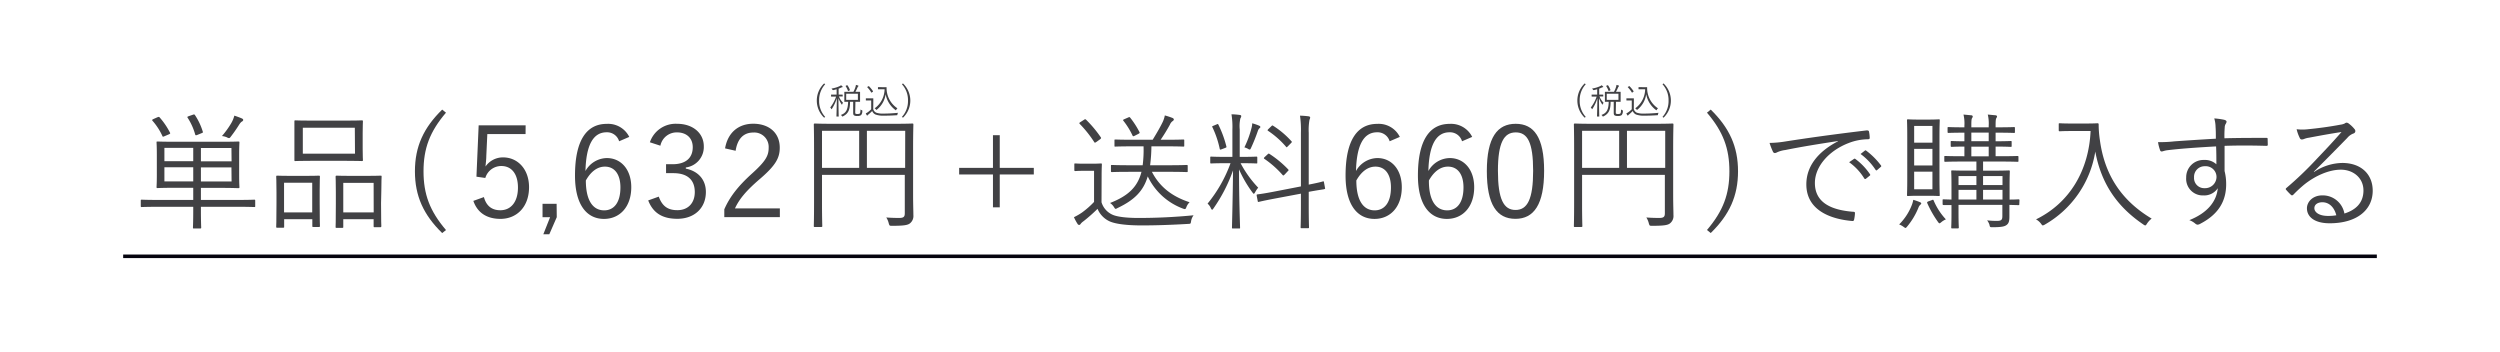 <svg xmlns="http://www.w3.org/2000/svg" viewBox="0 0 710 100"><defs><style>.cls-1,.cls-3{fill:none;}.cls-2{fill:#414144;}.cls-3{stroke:#05040e;stroke-miterlimit:10;stroke-width:1.01px;}</style></defs><g id="レイヤー_2" data-name="レイヤー 2"><g id="文字"><rect class="cls-1" width="710" height="100" rx="2.72"/><path class="cls-2" d="M72.48,58.52c0,.25,0,.28-.29.28s-1.34-.07-4.79-.07H57.06v.87c0,3.42.08,4.82.08,5s0,.29-.3.29H55.06c-.22,0-.26,0-.26-.29s.08-1.58.08-5v-.87H45.06c-3.45,0-4.6.07-4.79.07s-.29,0-.29-.28V57c0-.25,0-.29.29-.29s1.34.07,4.79.07h9.82V53.33H50.06c-3.74,0-5.08.08-5.3.08s-.3,0-.3-.29.08-1.08.08-3.53V44c0-2.48-.08-3.34-.08-3.56s0-.25.3-.25,1.56.07,5.3.07H62.44c3.74,0,5.08-.07,5.26-.07s.3,0,.3.25-.08,1.08-.08,3.56v5.62c0,2.45.08,3.35.08,3.53s0,.29-.3.29-1.52-.08-5.26-.08H57.06v3.42H67.4c3.45,0,4.6-.07,4.79-.07s.29,0,.29.29ZM44.76,33.28c.3-.1.41-.14.59.08a20.71,20.71,0,0,1,2.93,4.32c.11.18.07.28-.22.43l-1.26.54c-.48.21-.56.25-.67,0a17.5,17.5,0,0,0-2.82-4.35c-.18-.22-.14-.29.3-.51ZM54.88,42H46.69v3.78h8.19Zm0,5.51H46.69v4h8.19ZM54.73,32.6c.37-.14.48-.14.63.07a17.82,17.82,0,0,1,2.22,4.68c.11.29.08.29-.33.47l-1.15.47c-.44.18-.59.18-.67-.11a17.14,17.14,0,0,0-2.15-4.75c-.15-.25-.07-.29.41-.47Zm11,9.43H57.06v3.78h8.71Zm0,5.51H57.06v4h8.71Zm2.9-13a3.92,3.92,0,0,0-.71.86,40.71,40.71,0,0,1-2.41,3.46c-.18.25-.3.36-.48.36a1.39,1.39,0,0,1-.59-.22,4.8,4.8,0,0,0-1.41-.36A24.52,24.52,0,0,0,65.66,35a8.16,8.16,0,0,0,.89-2.16c.78.25,1.63.57,2.19.82.3.15.33.29.33.44S68.85,34.44,68.67,34.58Z"/><path class="cls-2" d="M90.79,57.65c0,5.4.07,6.3.07,6.52s0,.29-.3.29H89c-.26,0-.3,0-.3-.29V62.26h-8v2.12c0,.26,0,.29-.3.29H78.74c-.26,0-.3,0-.3-.29s.08-1.08.08-6.58V54.56c0-3.31-.08-4.21-.08-4.39s0-.29.3-.29,1.11.07,3.82.07h4.19c2.74,0,3.63-.07,3.81-.07s.3,0,.3.29-.07,1.08-.07,3.88Zm-2.12-5.76h-8v8.43h8ZM103,42.17c0,2.27.07,3.06.07,3.28s0,.29-.3.29-1.4-.07-5-.07h-8.9c-3.52,0-4.74.07-5,.07s-.26,0-.26-.29,0-1,0-3.28V37.75c0-2.23,0-3.06,0-3.28s0-.29.26-.29,1.44.08,5,.08h8.9c3.56,0,4.78-.08,5-.08s.3,0,.3.29-.07,1.05-.07,3.28Zm-2.23-5.9H86v7.38h14.82Zm7.45,21.45c0,5.44.08,6.3.08,6.48s0,.33-.3.33h-1.59c-.26,0-.3,0-.3-.33V62.26H97.49v2.16c0,.25,0,.29-.29.29H95.6c-.26,0-.29,0-.29-.29s.07-1.08.07-6.62V54.59c0-3.31-.07-4.21-.07-4.39s0-.32.29-.32,1.15.07,4,.07h4.48c2.86,0,3.75-.07,4-.07s.3,0,.3.32-.08,1.08-.08,3.89Zm-2.11-5.79H97.49v8.39h8.64Z"/><path class="cls-2" d="M126.66,32c-4.64,5.43-6.38,10.22-6.38,16.66s1.74,11.23,6.38,16.67l-1.08.86c-5.3-5.18-7.74-10.51-7.74-17.53s2.44-12.34,7.74-17.53Z"/><path class="cls-2" d="M149.26,38.07H138.4l-.29,6.23c0,.93-.15,2.09-.23,3a6,6,0,0,1,5-2.6c4.15,0,7.37,3.35,7.37,8.46,0,5.65-3.55,9-8.11,9-3.82,0-6.53-1.69-7.71-5.11l3-1.08c.7,2.56,2.3,3.74,4.67,3.74,3,0,5-2.37,5-6.44,0-3.89-1.82-6.12-4.71-6.12a4.72,4.72,0,0,0-4.56,3.39l-2.52-.36.63-14.58h13.34Z"/><path class="cls-2" d="M158.12,61.68,156,66.54H154.3l1.93-4.86h-2.15V57.87h4Z"/><path class="cls-2" d="M175.83,40.12a3.56,3.56,0,0,0-3.56-2.55c-3.85,0-5.82,3.71-6,11a7.08,7.08,0,0,1,6.07-3.68c4,0,6.94,3.21,6.94,8.28,0,5.58-3.27,9-7.75,9-4.78,0-8.23-3.85-8.23-12.31,0-10.29,3.48-14.68,9-14.68a6.69,6.69,0,0,1,6.41,3.7Zm-4.26,19.62c2.85,0,4.63-2.27,4.63-6.51,0-3.75-1.67-5.91-4.41-5.91-2,0-3.89,1.23-5.41,3.93C166.38,57.15,168.53,59.74,171.57,59.74Z"/><path class="cls-2" d="M184.57,40.41a7.71,7.71,0,0,1,7.75-5.25c4.41,0,7.56,2.62,7.56,6.4a5.85,5.85,0,0,1-5.11,6v.33c3.56.72,5.7,3.17,5.7,6.62,0,4.61-3.29,7.63-8.11,7.63-4.15,0-6.86-1.58-8.27-5.22l3-1.08c1,2.77,2.63,3.85,5.3,3.85,3,0,4.93-2,4.93-5.14,0-3.39-2-5.37-6.08-5.37h-2.08V46.64H191c3.81,0,5.74-1.84,5.74-4.83,0-2.7-1.89-4.21-4.45-4.21a4.72,4.72,0,0,0-4.74,3.78Z"/><path class="cls-2" d="M205.92,42.14c.78-4.57,3.89-7,8-7,4.41,0,7.53,2.52,7.53,6.8,0,2.88-1.12,5-5.6,8.85-4,3.42-5.89,5.76-7.12,8.39h12.75v2.48H205.7V59.45c1.52-3.49,3.89-6.58,7.93-10.22,3.82-3.46,4.67-5,4.67-7.27a4.09,4.09,0,0,0-4.38-4.32c-2.7,0-4.48,1.73-5,5.18Z"/><path class="cls-2" d="M259.32,55.31c0,2.92.08,4.61.08,5.76a2.66,2.66,0,0,1-1,2.38c-.63.5-1.81.68-5,.68-.78,0-.78,0-1-.72a5.23,5.23,0,0,0-.7-1.65c1.15.1,2.82.14,3.6.14,1.29,0,1.66-.29,1.66-1.33V49.66H233.45v8.21c0,4.25.08,6.12.08,6.3s0,.29-.3.29h-1.81c-.26,0-.3,0-.3-.29s.07-2.05.07-6.77V42.21c0-4.71-.07-6.62-.07-6.8s0-.33.3-.33,1.48.08,5.22.08h17.27c3.71,0,5-.08,5.19-.08s.3,0,.3.33-.08,2.27-.08,6.87ZM244,37.14H233.45V47.68H244Zm13.08,0H246.2V47.68h10.86Z"/><path class="cls-2" d="M282,38.4h1.93v9.28h9.67v1.87h-9.67v9.33H282V49.55h-9.6V47.68H282Z"/><path class="cls-2" d="M312.83,57.44A5.67,5.67,0,0,0,316,61c1.33.58,3.89.9,7.41.9,4.74,0,10.08-.22,15.57-.76a3.75,3.75,0,0,0-.71,1.66c-.11.76-.11.76-.85.79-4.82.29-9.38.43-13.16.43-4,0-7.34-.36-9.11-1.15a6.81,6.81,0,0,1-3.45-3.56,45.11,45.11,0,0,1-4,3.53,3.33,3.33,0,0,0-.78.72c-.15.25-.3.32-.45.32a.53.53,0,0,1-.44-.29A14,14,0,0,1,305,61.68a17,17,0,0,0,2.3-1.33,24.61,24.61,0,0,0,3.41-3V48.51h-2.74c-1.93,0-2.41.07-2.56.07s-.3,0-.3-.29V46.71c0-.25,0-.29.3-.29s.63.07,2.56.07h2c1.89,0,2.45-.07,2.67-.07s.29,0,.29.29-.07,1.12-.07,3.35Zm-5-23.4c.3-.22.41-.22.59-.07a33.54,33.54,0,0,1,4.19,5c.15.21.15.32-.22.61l-1,.72c-.4.28-.51.28-.66,0a33.22,33.22,0,0,0-4.08-5.11c-.18-.21-.18-.29.22-.54ZM327.14,48.8c1.92,3.71,5.07,6.8,10.71,8.64a3.58,3.58,0,0,0-.89,1.33c-.26.68-.34.72-1,.47a18,18,0,0,1-10-9.15c-1.22,4.11-3.74,6.7-8.6,9a1.26,1.26,0,0,1-.52.22c-.18,0-.26-.18-.52-.58a3.67,3.67,0,0,0-1.07-1.08c5.11-2,7.82-4.5,8.93-8.85h-3.3c-3.67,0-4.89.07-5.07.07s-.3,0-.3-.29V47.14c0-.25,0-.29.3-.29s1.4.08,5.07.08h3.64a33.94,33.94,0,0,0,.25-5.37h-3c-3.56,0-4.75.07-5,.07s-.26,0-.26-.28V39.91c0-.26,0-.29.26-.29s1.41.07,5,.07h5.59c1.15-1.87,2.19-3.67,2.86-5.07a7.8,7.8,0,0,0,.59-1.84,20.87,20.87,0,0,1,2.19.72c.22.11.37.25.37.43s-.19.4-.45.54a2.42,2.42,0,0,0-.67.94,48.74,48.74,0,0,1-2.63,4.28h1.49c3.55,0,4.7-.07,4.93-.07s.29,0,.29.29v1.44c0,.25,0,.28-.29.28s-1.38-.07-4.93-.07H327a44,44,0,0,1-.37,5.37h5.26c3.67,0,4.93-.08,5.12-.08s.3,0,.3.29v1.44c0,.25,0,.29-.3.29s-1.45-.07-5.12-.07Zm-6.79-15.41c.41-.18.41-.18.6,0a24.21,24.21,0,0,1,2.67,4.14c.11.25,0,.32-.41.54l-.93.47c-.48.25-.52.18-.67-.11a21.09,21.09,0,0,0-2.55-4.11c-.19-.21-.11-.32.22-.46Z"/><path class="cls-2" d="M352.33,46.35a30.8,30.8,0,0,0,5,6.95,7.17,7.17,0,0,0-.89,1.33c-.15.25-.26.4-.37.4s-.18-.15-.37-.36a34.79,34.79,0,0,1-3.82-6.56c0,8.57.3,16,.3,16.53,0,.25,0,.25-.3.25h-1.7c-.26,0-.3,0-.3-.25,0-.51.22-7.92.3-16.24a44.76,44.76,0,0,1-5.56,10.8c-.15.22-.26.36-.37.36s-.22-.14-.37-.43a3.43,3.43,0,0,0-.93-1.3,39.22,39.22,0,0,0,6.52-11.48H348c-2.9,0-3.79.07-4,.07s-.29,0-.29-.25v-1.4c0-.26,0-.29.29-.29s1.11.07,4,.07H350V36.81a22,22,0,0,0-.26-4.35,18.24,18.24,0,0,1,2.3.18c.3,0,.48.18.48.32a1.53,1.53,0,0,1-.26.68,10.22,10.22,0,0,0-.18,3.14v7.77h.7c2.89,0,3.82-.07,4-.07s.29,0,.29.29v1.4c0,.22,0,.25-.29.25s-1.12-.07-4-.07Zm-6.85-11c.41-.18.44-.18.55.07a30.84,30.84,0,0,1,2.26,6.16c.08.29,0,.29-.44.47l-.85.32c-.48.18-.52.18-.6-.11a26.92,26.92,0,0,0-2.07-6.12c-.15-.21-.08-.28.29-.43Zm12.23,1.05a1.81,1.81,0,0,0-.48.79A50.57,50.57,0,0,1,355.3,42c-.15.32-.22.47-.41.47a1.1,1.1,0,0,1-.48-.22,5,5,0,0,0-1-.4,28.15,28.15,0,0,0,2-5.43,5.69,5.69,0,0,0,.22-1.4,13.35,13.35,0,0,1,1.89.64c.22.11.41.18.41.4S357.86,36.27,357.71,36.42Zm18.6,17c.08.22,0,.25-.26.33s-1.29.18-4.37.75v3.82c0,4.21.08,6,.08,6.22s0,.29-.3.29h-1.78c-.26,0-.3,0-.3-.29s.08-2,.08-6.19V55l-7.08,1.33c-3.45.65-4.6.94-4.86,1s-.29,0-.33-.25l-.3-1.55c0-.25,0-.29.26-.33s1.41-.14,4.89-.82l7.42-1.44V37.78a28.25,28.25,0,0,0-.26-4.93,22.5,22.5,0,0,1,2.41.18c.26,0,.48.18.48.33a1.7,1.7,0,0,1-.19.64,16.6,16.6,0,0,0-.22,3.71V52.43c2.78-.54,3.74-.82,4-.9s.3,0,.34.29ZM360,43.83c.26-.25.33-.25.55-.11a29.59,29.59,0,0,1,5.27,4.36c.25.25.14.32-.12.57l-.81.87c-.37.36-.41.39-.63.18a27.53,27.53,0,0,0-5.15-4.57c-.23-.15-.23-.26.11-.58Zm1.07-8c.26-.25.3-.25.52-.1a24.71,24.71,0,0,1,5.15,4.35c.19.18.22.25-.07.54l-.85.86c-.41.4-.41.44-.6.18a24.78,24.78,0,0,0-5.07-4.49c-.23-.15-.23-.22.14-.58Z"/><path class="cls-2" d="M394.66,40.12a3.57,3.57,0,0,0-3.56-2.55c-3.86,0-5.82,3.71-6,11a7.09,7.09,0,0,1,6.08-3.68c4,0,6.93,3.21,6.93,8.28,0,5.58-3.26,9-7.75,9-4.78,0-8.22-3.85-8.22-12.31,0-10.29,3.48-14.68,9-14.68a6.68,6.68,0,0,1,6.41,3.7Zm-4.27,19.62c2.86,0,4.64-2.27,4.64-6.51,0-3.75-1.67-5.91-4.41-5.91-2,0-3.9,1.23-5.42,3.93C385.2,57.15,387.35,59.74,390.39,59.74Z"/><path class="cls-2" d="M415.22,40.12a3.56,3.56,0,0,0-3.56-2.55c-3.85,0-5.82,3.71-6,11a7.08,7.08,0,0,1,6.07-3.68c4,0,6.94,3.21,6.94,8.28,0,5.58-3.27,9-7.75,9-4.78,0-8.23-3.85-8.23-12.31,0-10.29,3.48-14.68,9-14.68a6.69,6.69,0,0,1,6.41,3.7ZM411,59.74c2.85,0,4.63-2.27,4.63-6.51,0-3.75-1.67-5.91-4.41-5.91-2,0-3.89,1.23-5.41,3.93C405.77,57.15,407.92,59.74,411,59.74Z"/><path class="cls-2" d="M438.53,48.51c0,9.54-2.89,13.64-8.15,13.64s-8.12-4-8.12-13.57,3-13.42,8.19-13.42S438.53,39,438.53,48.51Zm-13.12,0c0,8.06,1.63,11.12,5,11.12s5-3.06,5-11.12-1.59-10.91-4.93-10.91S425.41,40.45,425.41,48.55Z"/><path class="cls-2" d="M475.18,55.31c0,2.92.08,4.61.08,5.76a2.66,2.66,0,0,1-1,2.38c-.63.5-1.81.68-5,.68-.78,0-.78,0-1-.72a5.48,5.48,0,0,0-.7-1.65c1.15.1,2.82.14,3.59.14,1.3,0,1.67-.29,1.67-1.33V49.66H449.31v8.21c0,4.25.08,6.12.08,6.3s0,.29-.3.29h-1.82c-.26,0-.29,0-.29-.29s.07-2.05.07-6.77V42.21c0-4.71-.07-6.62-.07-6.8s0-.33.29-.33,1.49.08,5.23.08h17.27c3.71,0,5-.08,5.19-.08s.3,0,.3.33-.08,2.27-.08,6.87ZM459.84,37.14H449.31V47.68h10.53Zm13.08,0H462.06V47.68h10.86Z"/><path class="cls-2" d="M485.85,31.12c5.3,5.19,7.75,10.51,7.75,17.53S491.15,61,485.85,66.18l-1.07-.86c4.63-5.44,6.37-10.22,6.37-16.67S489.41,37.42,484.78,32Z"/><path class="cls-2" d="M522,40.05c-5.56.86-10.37,1.62-15,2.56a8,8,0,0,0-2.23.61,2,2,0,0,1-.7.25.63.63,0,0,1-.52-.32,20.83,20.83,0,0,1-1-2.56,30.29,30.29,0,0,0,4.6-.43c5.52-.86,13-1.94,23-3.13.37,0,.55.07.63.29a10,10,0,0,1,.22,1.79c0,.33-.11.4-.48.44A15.43,15.43,0,0,0,525,40.63c-5.41,2.08-9.57,6.51-9.57,11.34,0,6,5.38,7.73,10.79,8.17.48,0,.59.1.59.39a10.5,10.5,0,0,1-.22,1.73c-.07.4-.19.54-.59.5-6.27-.54-13-3.13-13-10.4,0-5.07,3.22-9.25,9-12.24Zm4.53,5.08a.28.28,0,0,1,.37,0,17.56,17.56,0,0,1,4.18,4.36.24.24,0,0,1-.07.39l-1.07.87a.31.31,0,0,1-.49-.07,15.54,15.54,0,0,0-4.3-4.61Zm3.07-2.34c.15-.11.26-.15.41,0A21,21,0,0,1,534.21,47c.12.18.08.29-.11.43l-1,.87c-.14.14-.29.14-.44-.07a17.41,17.41,0,0,0-4.26-4.5Z"/><path class="cls-2" d="M545.36,58.16a2,2,0,0,0-.51.79,20.21,20.21,0,0,1-3.23,5.4c-.22.25-.33.39-.44.39s-.26-.1-.52-.28a5.35,5.35,0,0,0-1.3-.72A15.92,15.92,0,0,0,543,58.12a7.67,7.67,0,0,0,.37-1.37,17.73,17.73,0,0,1,1.86.65c.26.11.4.22.4.36S545.55,58,545.36,58.16Zm5.45-7.6c0,3.35.08,4.61.08,4.82s0,.29-.26.29-.89-.07-3.12-.07h-2.63c-2.15,0-2.81.07-3,.07s-.29,0-.29-.29.07-1.47.07-4.82V39c0-3.31-.07-4.61-.07-4.82s0-.29.29-.29.89.07,3,.07h2.63c2.23,0,2.89-.07,3.12-.07s.26,0,.26.29-.08,1.51-.08,4.82Zm-2-14.79h-5.19v4.75h5.19Zm0,6.51h-5.19V47h5.19Zm0,6.48h-5.19v5h5.19Zm-.33,8.14c.48-.22.55-.22.66,0a18.3,18.3,0,0,0,3.49,5.4,5,5,0,0,0-1.34.83c-.22.18-.37.29-.48.29s-.26-.15-.48-.47a29.56,29.56,0,0,1-3-5.29c-.08-.22,0-.33.33-.47Zm25,1.08c0,.25,0,.28-.29.28l-2.52-.07c0,1.33,0,2.59,0,3.35,0,1.33-.22,1.91-.78,2.34s-1.37.65-4,.65c-.74,0-.74,0-.89-.72a4.14,4.14,0,0,0-.66-1.23,22.63,22.63,0,0,0,2.85.15c1.23,0,1.48-.36,1.48-1.33V58.19H556.22v2.38c0,2.7.08,3.81.08,4s0,.29-.3.29h-1.59c-.22,0-.26,0-.26-.29s.07-1.15.07-3.92V58.23c-1.48,0-2.11,0-2.22,0s-.3,0-.3-.28V56.9c0-.26,0-.29.3-.29l2.22.07v-4c0-2.77-.07-3.78-.07-4s0-.29.26-.29,1.33.07,4.63.07h2.26V45.88h-3.74c-3.67,0-4.89.07-5.08.07s-.3,0-.3-.28V44.59c0-.26,0-.29.3-.29s1.41.07,5.08.07h.33V41.63c-2.52,0-3.45.08-3.59.08s-.3,0-.3-.29V40.34c0-.25,0-.29.3-.29s1.07.07,3.59.07V37.68c-3.22,0-4.3.07-4.48.07s-.3,0-.3-.29V36.38c0-.25,0-.29.3-.29s1.26.07,4.48.07v-.43a11,11,0,0,0-.26-3.2l2.19.21c.26,0,.44.18.44.29a1,1,0,0,1-.18.51c-.19.25-.22.82-.22,2.23v.39h4.93v-.43a11,11,0,0,0-.26-3.2l2.18.21c.26,0,.45.18.45.29a1.07,1.07,0,0,1-.19.51c-.18.25-.22.82-.22,2.23v.39h.33c3.52,0,4.64-.07,4.86-.07s.3,0,.3.29v1.08c0,.25,0,.29-.3.29s-1.34-.07-4.86-.07h-.33v2.44c3,0,4-.07,4.26-.07s.3,0,.3.29v1.08c0,.25,0,.29-.3.29s-1.26-.08-4.26-.08v2.74h1.11c3.67,0,4.89-.07,5.08-.07s.3,0,.3.29v1.08c0,.25,0,.28-.3.28s-1.41-.07-5.08-.07h-4.67v2.59h2.67c3.3,0,4.41-.07,4.63-.07s.3,0,.3.29-.07,1.4-.07,4.18v3.81c1.66,0,2.37-.07,2.52-.07s.29,0,.29.29ZM561.3,50h-5.08v2.56h5.08Zm0,3.93h-5.08v2.73h5.08Zm3.49-16.27h-4.93v2.44h4.93Zm0,4h-4.93v2.74h4.93ZM568.71,50h-5.52v2.56h5.52Zm0,3.93h-5.52v2.73h5.52Z"/><path class="cls-2" d="M592.21,35.08c2.52,0,3.26-.07,3.48-.07s.33.07.33.33a30,30,0,0,0,.34,4.39c1.26,9.46,5.74,17,14.71,22.35a5.86,5.86,0,0,0-1.33,1.44c-.22.36-.34.5-.48.5a1,1,0,0,1-.52-.25c-7.56-5.11-12-11.7-13.68-20.73a29.13,29.13,0,0,1-14.31,20.73,1.58,1.58,0,0,1-.59.25c-.15,0-.26-.14-.52-.5a4.43,4.43,0,0,0-1.41-1.22c9.57-4.68,15-13.9,15.5-25.09h-5.27c-2.55,0-3.3.07-3.48.07s-.3,0-.3-.29V35.3c0-.25,0-.29.3-.29s.93.07,3.48.07Z"/><path class="cls-2" d="M644.05,41.06c0,.32-.11.36-.48.36-4-.11-7.6-.14-11.79,0,0,2.27,0,4.75,0,7.16a14.79,14.79,0,0,1,.45,3.78c0,4.54-2,8.39-7.23,11.12a2,2,0,0,1-.85.33,1.08,1.08,0,0,1-.67-.29,5.69,5.69,0,0,0-1.71-1c5.3-2.12,7.75-5.43,8.08-9.07a4.6,4.6,0,0,1-4.07,2.05,4.71,4.71,0,0,1-4.9-5.07,4.9,4.9,0,0,1,5.08-5,4.77,4.77,0,0,1,3.49,1.23c0-1.77,0-3.39-.08-5.08-5.3.29-10.3.65-13.82,1.08-.89.11-1.34.36-1.63.36a.44.44,0,0,1-.45-.36,11.3,11.3,0,0,1-.59-2.3,34.61,34.61,0,0,0,4.67-.22c3-.21,6.82-.47,11.75-.75,0-1.48,0-2.2-.08-3.35a8.93,8.93,0,0,0-.37-2.41,19.51,19.51,0,0,1,2.82.39c.41.11.67.29.67.54a1.29,1.29,0,0,1-.26.65,2.09,2.09,0,0,0-.26,1,30,30,0,0,0-.08,3.06c4.12-.11,7.75-.11,11.86-.11.34,0,.41,0,.41.4Zm-20.94,9.29a2.88,2.88,0,0,0,3,3.09,3.23,3.23,0,0,0,3.38-3.17,3.06,3.06,0,0,0-3.3-3.06A3,3,0,0,0,623.11,50.35Z"/><path class="cls-2" d="M657.21,48.83a14.74,14.74,0,0,1,8-2.55c5.34,0,8.64,3.2,8.64,7.88,0,5.36-4.37,9.25-12.23,9.25-4.45,0-6.45-1.94-6.45-4.25,0-1.87,1.7-3.67,4.34-3.67a6.24,6.24,0,0,1,6.3,5.15c3.19-1,5.41-3,5.41-6.55s-2.89-5.9-6.41-5.9-7.34,1.83-10.2,4.06a35.87,35.87,0,0,0-3.26,3c-.29.28-.48.32-.74.07a16.83,16.83,0,0,1-1.37-1.44c-.15-.18-.11-.33.15-.54a98.8,98.8,0,0,0,8.37-8c2.15-2.27,4.38-4.57,7.23-7.85-3.07.47-6,1-9.26,1.62a5.6,5.6,0,0,0-1.3.33,2.22,2.22,0,0,1-.71.18.66.66,0,0,1-.59-.44,11.37,11.37,0,0,1-.89-2.48,13.78,13.78,0,0,0,3.26,0c2.93-.29,6-.69,9.23-1.3a4,4,0,0,0,1.15-.32,1.13,1.13,0,0,1,.52-.25,1.15,1.15,0,0,1,.67.28,8.71,8.71,0,0,1,1.59,1.52.92.92,0,0,1,.26.61.73.73,0,0,1-.56.68,4.16,4.16,0,0,0-1.74,1.26c-3.3,3.38-5.78,5.9-9.49,9.58Zm2.33,8.61c-1.19,0-2.26.57-2.26,1.69s1.33,2.19,3.82,2.19a13.37,13.37,0,0,0,2.41-.18C663,59.09,661.65,57.44,659.54,57.44Z"/><line class="cls-3" x1="34.98" y1="72.79" x2="675.02" y2="72.79"/><path class="cls-2" d="M234.35,23.93a6.64,6.64,0,0,0-1.72,4.63,6.64,6.64,0,0,0,1.72,4.63l-.29.24a6.72,6.72,0,0,1,0-9.74Z"/><path class="cls-2" d="M239.33,27.32c0,.07,0,.08-.08.08s-.28,0-1,0a5.79,5.79,0,0,0,1.18,1.81,1.14,1.14,0,0,0-.25.38c0,.08,0,.12-.08.12s-.06,0-.1-.1a7.55,7.55,0,0,1-.88-1.75c0,2.69.07,4.94.07,5.15s0,.08-.08.08h-.48c-.07,0-.08,0-.08-.08s.09-2.52.11-5.11a11.7,11.7,0,0,1-1.4,3c0,.07-.08.1-.11.1s-.06,0-.1-.13a.82.82,0,0,0-.27-.33,10.55,10.55,0,0,0,1.67-3.11h-.35c-.75,0-1,0-1,0s-.08,0-.08-.08v-.4c0-.07,0-.08.08-.08s.28,0,1,0h.5V25.35q-.44.13-.93.24c-.19,0-.19,0-.29-.15a1.13,1.13,0,0,0-.24-.29,8.76,8.76,0,0,0,2.3-.68,1.54,1.54,0,0,0,.41-.27,4.24,4.24,0,0,1,.39.33.2.2,0,0,1,.08.15c0,.06-.06.09-.15.1a.85.85,0,0,0-.27.09,7,7,0,0,1-.73.3v1.69h.07c.75,0,1,0,1,0s.08,0,.08.08Zm3.55,4.52c0,.29,0,.37.09.44a1.09,1.09,0,0,0,.57.09c.41,0,.58-.06.67-.18s.15-.37.17-1.1a1.38,1.38,0,0,0,.36.21c.17.07.17.07.16.25a1.77,1.77,0,0,1-.34,1.13,1.6,1.6,0,0,1-1.06.25,1.72,1.72,0,0,1-.93-.15c-.17-.12-.27-.28-.27-.79V28.91h-.89c0,2.23-.48,3.36-2,4.12a.35.35,0,0,1-.16.06s-.08,0-.14-.13a.86.86,0,0,0-.32-.31c1.55-.54,2-1.58,2.08-3.74l-1,0c-.07,0-.08,0-.08-.08s0-.27,0-.84V27c0-.59,0-.79,0-.84s0-.09.08-.09.35,0,1.24,0h1.26a7.89,7.89,0,0,0,.6-1.41,3.56,3.56,0,0,0,.11-.55,5.15,5.15,0,0,1,.62.19c.07,0,.1.06.1.11s0,.09-.09.15a1.11,1.11,0,0,0-.18.29c-.15.35-.33.74-.59,1.22h0c.9,0,1.19,0,1.24,0s.08,0,.08.09,0,.25,0,.84v1c0,.57,0,.78,0,.84s0,.08-.08.08-.34,0-1.24,0h0Zm-2.36-7.63c.09,0,.11,0,.15,0a6,6,0,0,1,.7,1.33c0,.07,0,.1-.09.14l-.29.14c-.1.05-.13.05-.16,0a5.83,5.83,0,0,0-.66-1.35c0-.07,0-.08.07-.13Zm3.12,2.41h-3.32v1.75h3.32Z"/><path class="cls-2" d="M248,31a1.56,1.56,0,0,0,.86,1,5.35,5.35,0,0,0,2,.26c1.27,0,2.71-.07,4.19-.22a1.09,1.09,0,0,0-.19.47c0,.2,0,.2-.23.22-1.3.08-2.52.12-3.54.12a6.51,6.51,0,0,1-2.46-.33,1.81,1.81,0,0,1-.93-1,10.25,10.25,0,0,1-1.08,1,1,1,0,0,0-.21.21q-.06.09-.12.09s-.07,0-.12-.08a4.51,4.51,0,0,1-.29-.54,4.1,4.1,0,0,0,.61-.36,6.82,6.82,0,0,0,.93-.81V28.53h-.74c-.53,0-.65,0-.7,0s-.08,0-.08-.08V28c0-.07,0-.08.08-.08s.17,0,.7,0h.54c.52,0,.67,0,.72,0s.08,0,.08.08,0,.3,0,.94Zm-1.36-6.5c.1-.06.11-.07.16,0a9.21,9.21,0,0,1,1.14,1.41c0,.06,0,.08-.05.14l-.26.19c-.13.1-.15.1-.2,0a8,8,0,0,0-1.1-1.43c-.05-.05-.06-.08,0-.14Zm4.22.27.85,0c.06,0,.08,0,.08.09a6.87,6.87,0,0,0,3.08,5.9,1.64,1.64,0,0,0-.33.4c0,.1-.08.14-.13.14s-.07,0-.14-.08a7.15,7.15,0,0,1-2.75-4.47,6.8,6.8,0,0,1-2.47,4.37c-.06.05-.1.08-.13.08s-.07,0-.15-.12a1.3,1.3,0,0,0-.38-.31,6.76,6.76,0,0,0,2.83-5.41h-1c-.58,0-.74,0-.79,0s-.09,0-.09-.08v-.45c0-.07,0-.08.09-.08s.21,0,.79,0Z"/><path class="cls-2" d="M256.44,23.69a6.72,6.72,0,0,1,0,9.74l-.29-.24a6.64,6.64,0,0,0,1.72-4.63,6.64,6.64,0,0,0-1.72-4.63Z"/><path class="cls-2" d="M450.35,23.93a6.64,6.64,0,0,0-1.72,4.63,6.64,6.64,0,0,0,1.72,4.63l-.29.24a6.72,6.72,0,0,1,0-9.74Z"/><path class="cls-2" d="M455.33,27.32c0,.07,0,.08-.08.08s-.28,0-1,0a5.79,5.79,0,0,0,1.18,1.81,1.14,1.14,0,0,0-.25.38c0,.08-.05.12-.08.12s-.06,0-.1-.1a7.55,7.55,0,0,1-.88-1.75c0,2.69.07,4.94.07,5.15s0,.08-.08.08h-.48c-.07,0-.08,0-.08-.08s.09-2.52.11-5.11a11.7,11.7,0,0,1-1.4,3c0,.07-.08.1-.11.1s-.06,0-.1-.13a.82.82,0,0,0-.27-.33,10.55,10.55,0,0,0,1.67-3.11h-.35c-.75,0-1,0-1,0s-.08,0-.08-.08v-.4c0-.07,0-.08.08-.08s.28,0,1,0h.5V25.35q-.43.13-.93.24c-.19,0-.19,0-.29-.15a1.13,1.13,0,0,0-.24-.29,8.76,8.76,0,0,0,2.3-.68,1.54,1.54,0,0,0,.41-.27,4.24,4.24,0,0,1,.39.33.2.2,0,0,1,.08.15c0,.06-.06.09-.15.1a.85.85,0,0,0-.27.09,7,7,0,0,1-.73.3v1.69h.07c.75,0,1,0,1,0s.08,0,.08.08Zm3.55,4.52c0,.29,0,.37.09.44a1.09,1.09,0,0,0,.57.09c.41,0,.58-.06.67-.18s.15-.37.17-1.1a1.38,1.38,0,0,0,.36.21c.17.07.17.07.16.25a1.77,1.77,0,0,1-.34,1.13,1.6,1.6,0,0,1-1.06.25,1.72,1.72,0,0,1-.93-.15c-.17-.12-.27-.28-.27-.79V28.91h-.89c0,2.23-.48,3.36-2,4.12a.35.35,0,0,1-.16.06c-.05,0-.08,0-.14-.13a.86.86,0,0,0-.32-.31c1.55-.54,2.05-1.58,2.08-3.74l-1,0c-.07,0-.08,0-.08-.08s0-.27,0-.84V27c0-.59,0-.79,0-.84s0-.09.08-.09.35,0,1.24,0h1.26a7.89,7.89,0,0,0,.6-1.41,3.56,3.56,0,0,0,.11-.55,5.15,5.15,0,0,1,.62.19c.07,0,.1.06.1.11s0,.09-.09.15a1.11,1.11,0,0,0-.18.29c-.15.35-.33.74-.59,1.22h0c.9,0,1.19,0,1.24,0s.08,0,.08.09,0,.25,0,.84v1c0,.57,0,.78,0,.84s0,.08-.08.08-.34,0-1.24,0h0Zm-2.36-7.63c.09,0,.11,0,.15,0a6,6,0,0,1,.7,1.33c0,.07,0,.1-.09.14l-.29.14c-.1.05-.13.05-.16,0a5.83,5.83,0,0,0-.66-1.35c-.05-.07,0-.08.07-.13Zm3.12,2.41h-3.32v1.75h3.32Z"/><path class="cls-2" d="M464,31a1.56,1.56,0,0,0,.86,1,5.35,5.35,0,0,0,2,.26c1.27,0,2.71-.07,4.19-.22a1.09,1.09,0,0,0-.19.47c0,.2,0,.2-.23.22-1.3.08-2.52.12-3.54.12a6.51,6.51,0,0,1-2.46-.33,1.81,1.81,0,0,1-.93-1,10.25,10.25,0,0,1-1.08,1,1,1,0,0,0-.21.21q-.06.09-.12.09s-.07,0-.12-.08a4.51,4.51,0,0,1-.29-.54,4.1,4.1,0,0,0,.61-.36,6.82,6.82,0,0,0,.93-.81V28.53h-.74c-.53,0-.65,0-.7,0s-.08,0-.08-.08V28c0-.07,0-.08.08-.08s.17,0,.7,0h.54c.52,0,.67,0,.72,0s.08,0,.08.08,0,.3,0,.94Zm-1.36-6.5c.1-.06.11-.07.16,0a9.21,9.21,0,0,1,1.14,1.41c0,.06,0,.08-.05.14l-.26.19c-.13.1-.15.1-.2,0a8,8,0,0,0-1.1-1.43c-.05-.05-.06-.08,0-.14Zm4.22.27.85,0c.06,0,.08,0,.08.09a6.87,6.87,0,0,0,3.08,5.9,1.64,1.64,0,0,0-.33.4c-.05.1-.08.14-.13.14s-.07,0-.14-.08a7.15,7.15,0,0,1-2.75-4.47,6.8,6.8,0,0,1-2.47,4.37c-.06.05-.1.08-.13.08s-.07,0-.15-.12a1.3,1.3,0,0,0-.38-.31,6.76,6.76,0,0,0,2.83-5.41h-1c-.58,0-.74,0-.79,0s-.09,0-.09-.08v-.45c0-.07,0-.08.09-.08s.21,0,.79,0Z"/><path class="cls-2" d="M472.44,23.69a6.72,6.72,0,0,1,0,9.74l-.29-.24a6.64,6.64,0,0,0,1.72-4.63,6.64,6.64,0,0,0-1.72-4.63Z"/></g></g></svg>